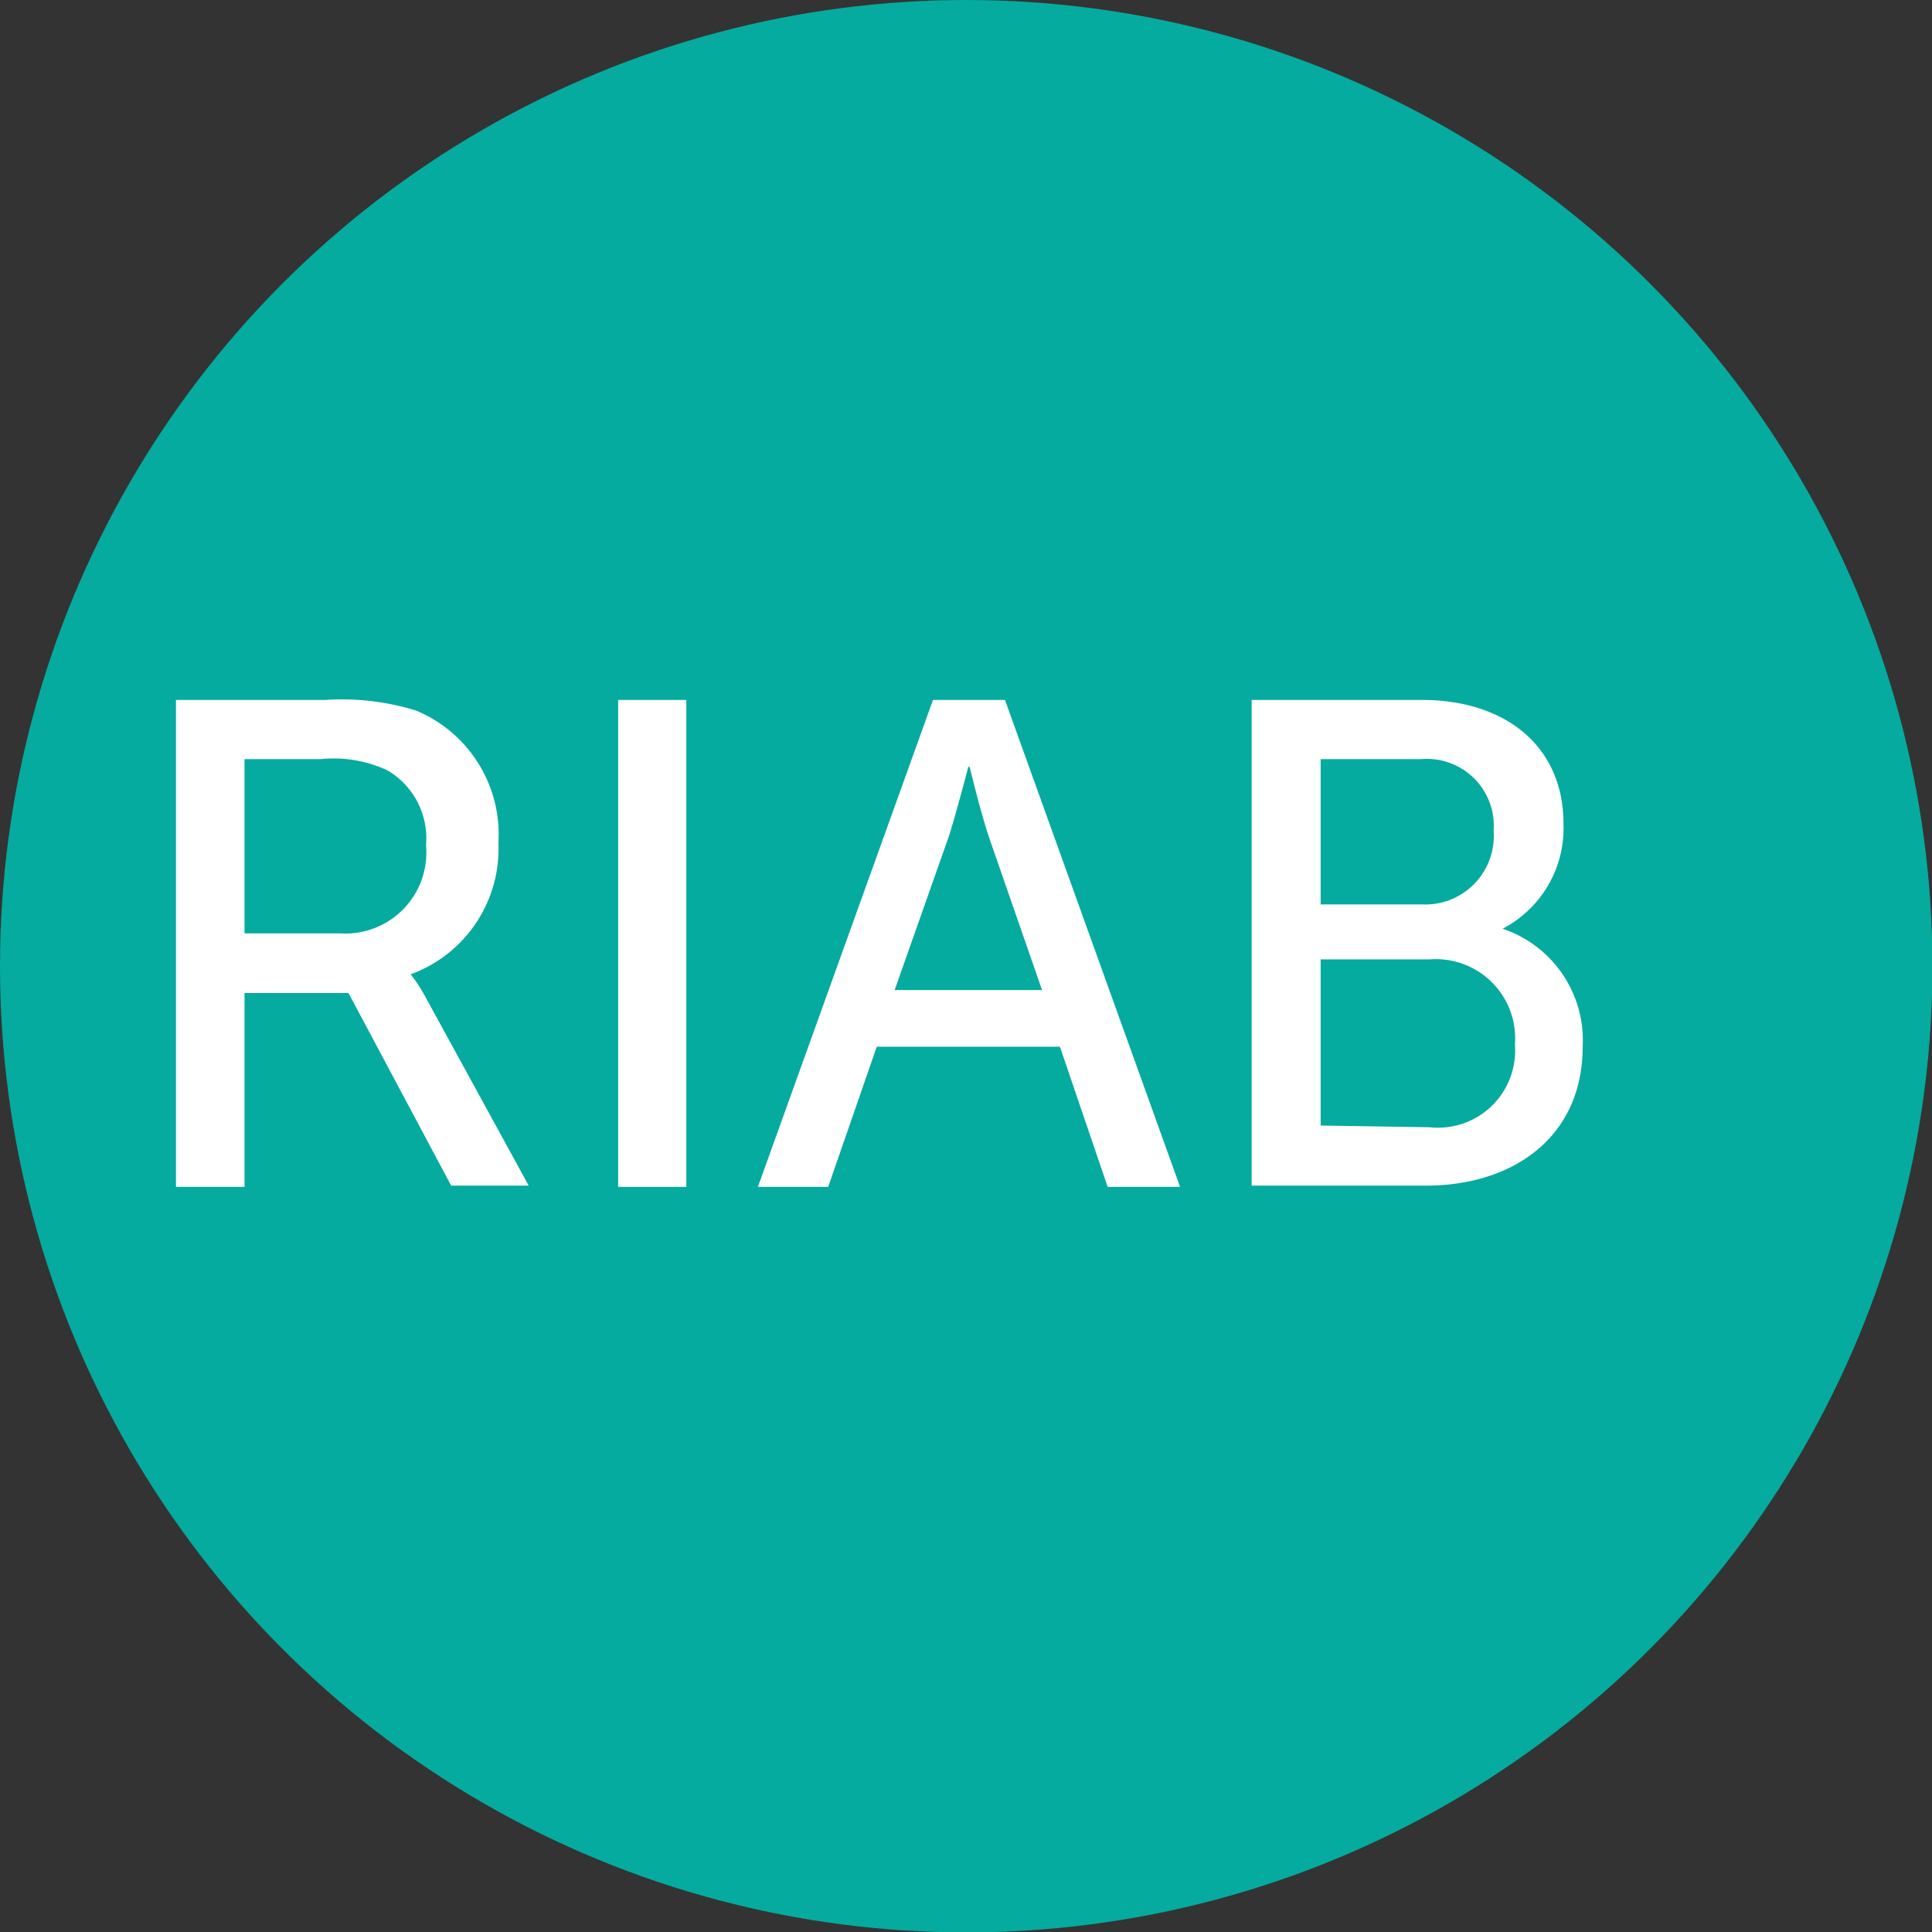 <?xml version="1.0" encoding="UTF-8"?> <svg xmlns="http://www.w3.org/2000/svg" viewBox="0 0 45.35 45.35"><rect x="0" y="0" width="45.35" height="45.35" fill="#333333" stroke="none"/><defs><style>.cls-1{fill:#05ab9e;}.cls-2{fill:#fff;}</style></defs><title>icone-area</title><g id="Neuropsichiatria_infantile" data-name="Neuropsichiatria infantile"><circle class="cls-1" cx="22.68" cy="22.68" r="22.68"></circle><path class="cls-2" d="M4.13,16.43h3.5a5.9,5.9,0,0,1,2.14.25,3.15,3.15,0,0,1,1.93,3.1,3.14,3.14,0,0,1-2.06,3.09v0a3.56,3.56,0,0,1,.34.52l2.43,4.44H10.59L8.18,23.31H5.74v4.55H4.13ZM8,21.91a1.9,1.9,0,0,0,2-2.07,1.85,1.85,0,0,0-.91-1.76,3,3,0,0,0-1.57-.26H5.74v4.09Z"></path><path class="cls-2" d="M14.51,16.43h1.6V27.86h-1.6Z"></path><path class="cls-2" d="M24.88,24.57h-4.3l-1.14,3.29H17.79L21.9,16.43h1.69L27.7,27.86H26ZM22.73,18s-.26,1-.45,1.61L21,23.24h3.46L23.2,19.61C23,19,22.76,18,22.76,18Z"></path><path class="cls-2" d="M29.38,16.43h4c1.93,0,3.32,1.06,3.32,2.91a2.66,2.66,0,0,1-1.43,2.46v0a2.76,2.76,0,0,1,1.88,2.77c0,2.15-1.67,3.26-3.67,3.26h-4.1Zm4,4.8a1.61,1.61,0,0,0,1.68-1.73,1.57,1.57,0,0,0-1.71-1.68H31v3.41Zm.18,5.23a1.81,1.81,0,0,0,2-1.94,1.86,1.86,0,0,0-2-2H31v3.9Z"></path></g></svg> 